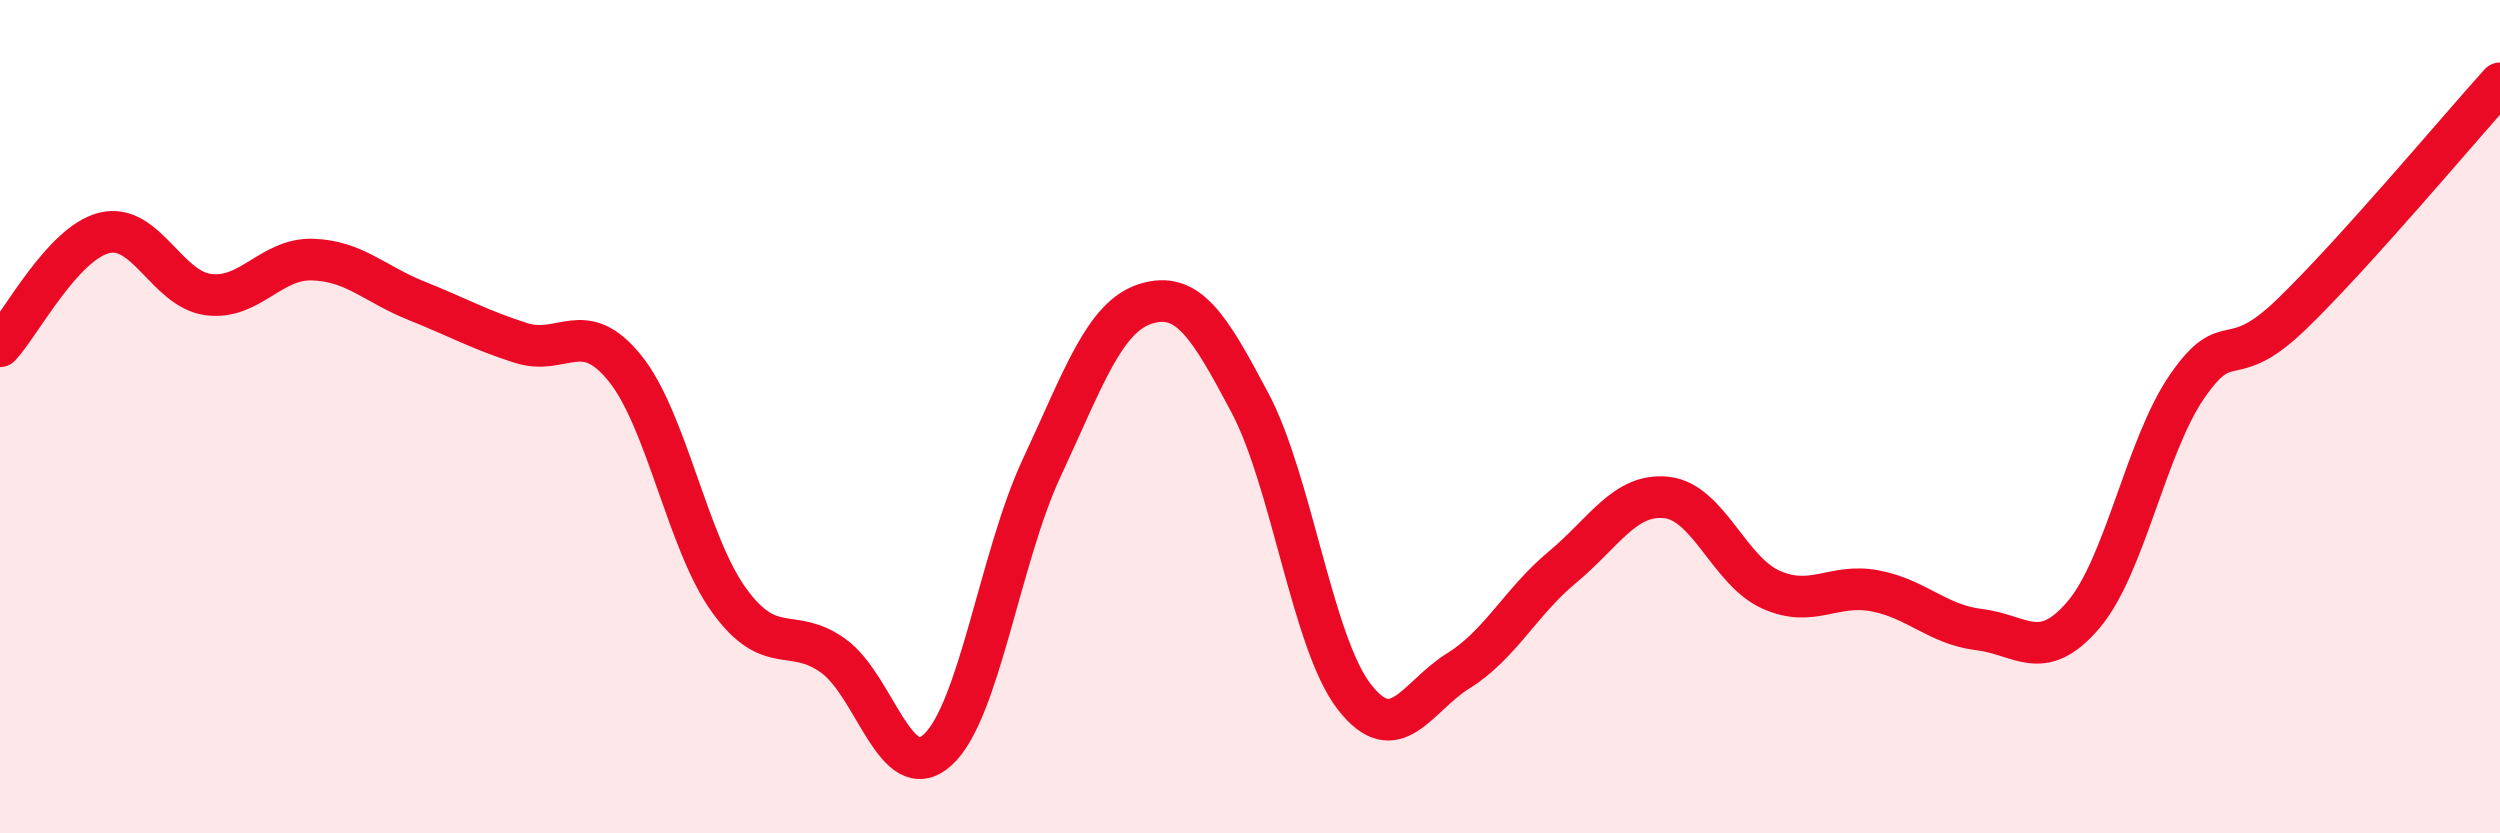 
    <svg width="60" height="20" viewBox="0 0 60 20" xmlns="http://www.w3.org/2000/svg">
      <path
        d="M 0,8.31 C 0.5,7.77 1.5,5.84 2.5,5.59 C 3.5,5.34 4,6.94 5,7.07 C 6,7.2 6.5,6.2 7.5,6.23 C 8.5,6.26 9,6.82 10,7.22 C 11,7.62 11.5,7.91 12.5,8.23 C 13.5,8.55 14,7.6 15,8.84 C 16,10.08 16.5,13.03 17.5,14.41 C 18.5,15.79 19,15.02 20,15.74 C 21,16.46 21.5,18.9 22.5,18 C 23.5,17.1 24,13.37 25,11.23 C 26,9.09 26.5,7.6 27.5,7.29 C 28.5,6.98 29,7.78 30,9.67 C 31,11.56 31.5,15.43 32.5,16.72 C 33.5,18.01 34,16.72 35,16.1 C 36,15.48 36.5,14.44 37.5,13.61 C 38.5,12.78 39,11.83 40,11.94 C 41,12.05 41.5,13.7 42.5,14.15 C 43.5,14.6 44,13.99 45,14.18 C 46,14.37 46.5,14.99 47.5,15.11 C 48.5,15.23 49,15.93 50,14.76 C 51,13.59 51.5,10.7 52.5,9.26 C 53.5,7.82 53.5,8.99 55,7.54 C 56.5,6.09 59,3.11 60,2L60 20L0 20Z"
        fill="#EB0A25"
        opacity="0.1"
        stroke-linecap="round"
        stroke-linejoin="round"
      />
      <path
        d="M 0,8.31 C 0.5,7.77 1.5,5.84 2.5,5.59 C 3.5,5.34 4,6.94 5,7.07 C 6,7.2 6.5,6.2 7.5,6.23 C 8.5,6.26 9,6.82 10,7.22 C 11,7.62 11.5,7.91 12.5,8.23 C 13.5,8.55 14,7.6 15,8.84 C 16,10.08 16.5,13.03 17.5,14.41 C 18.5,15.79 19,15.02 20,15.74 C 21,16.46 21.5,18.9 22.5,18 C 23.5,17.1 24,13.37 25,11.23 C 26,9.09 26.5,7.6 27.5,7.29 C 28.5,6.98 29,7.78 30,9.67 C 31,11.56 31.5,15.43 32.5,16.72 C 33.5,18.01 34,16.72 35,16.1 C 36,15.48 36.5,14.44 37.5,13.61 C 38.5,12.78 39,11.83 40,11.94 C 41,12.05 41.5,13.7 42.5,14.15 C 43.5,14.6 44,13.99 45,14.18 C 46,14.37 46.5,14.99 47.5,15.11 C 48.5,15.23 49,15.93 50,14.76 C 51,13.59 51.5,10.7 52.5,9.26 C 53.5,7.82 53.5,8.99 55,7.54 C 56.5,6.09 59,3.11 60,2"
        stroke="#EB0A25"
        stroke-width="1"
        fill="none"
        stroke-linecap="round"
        stroke-linejoin="round"
      />
    </svg>
  